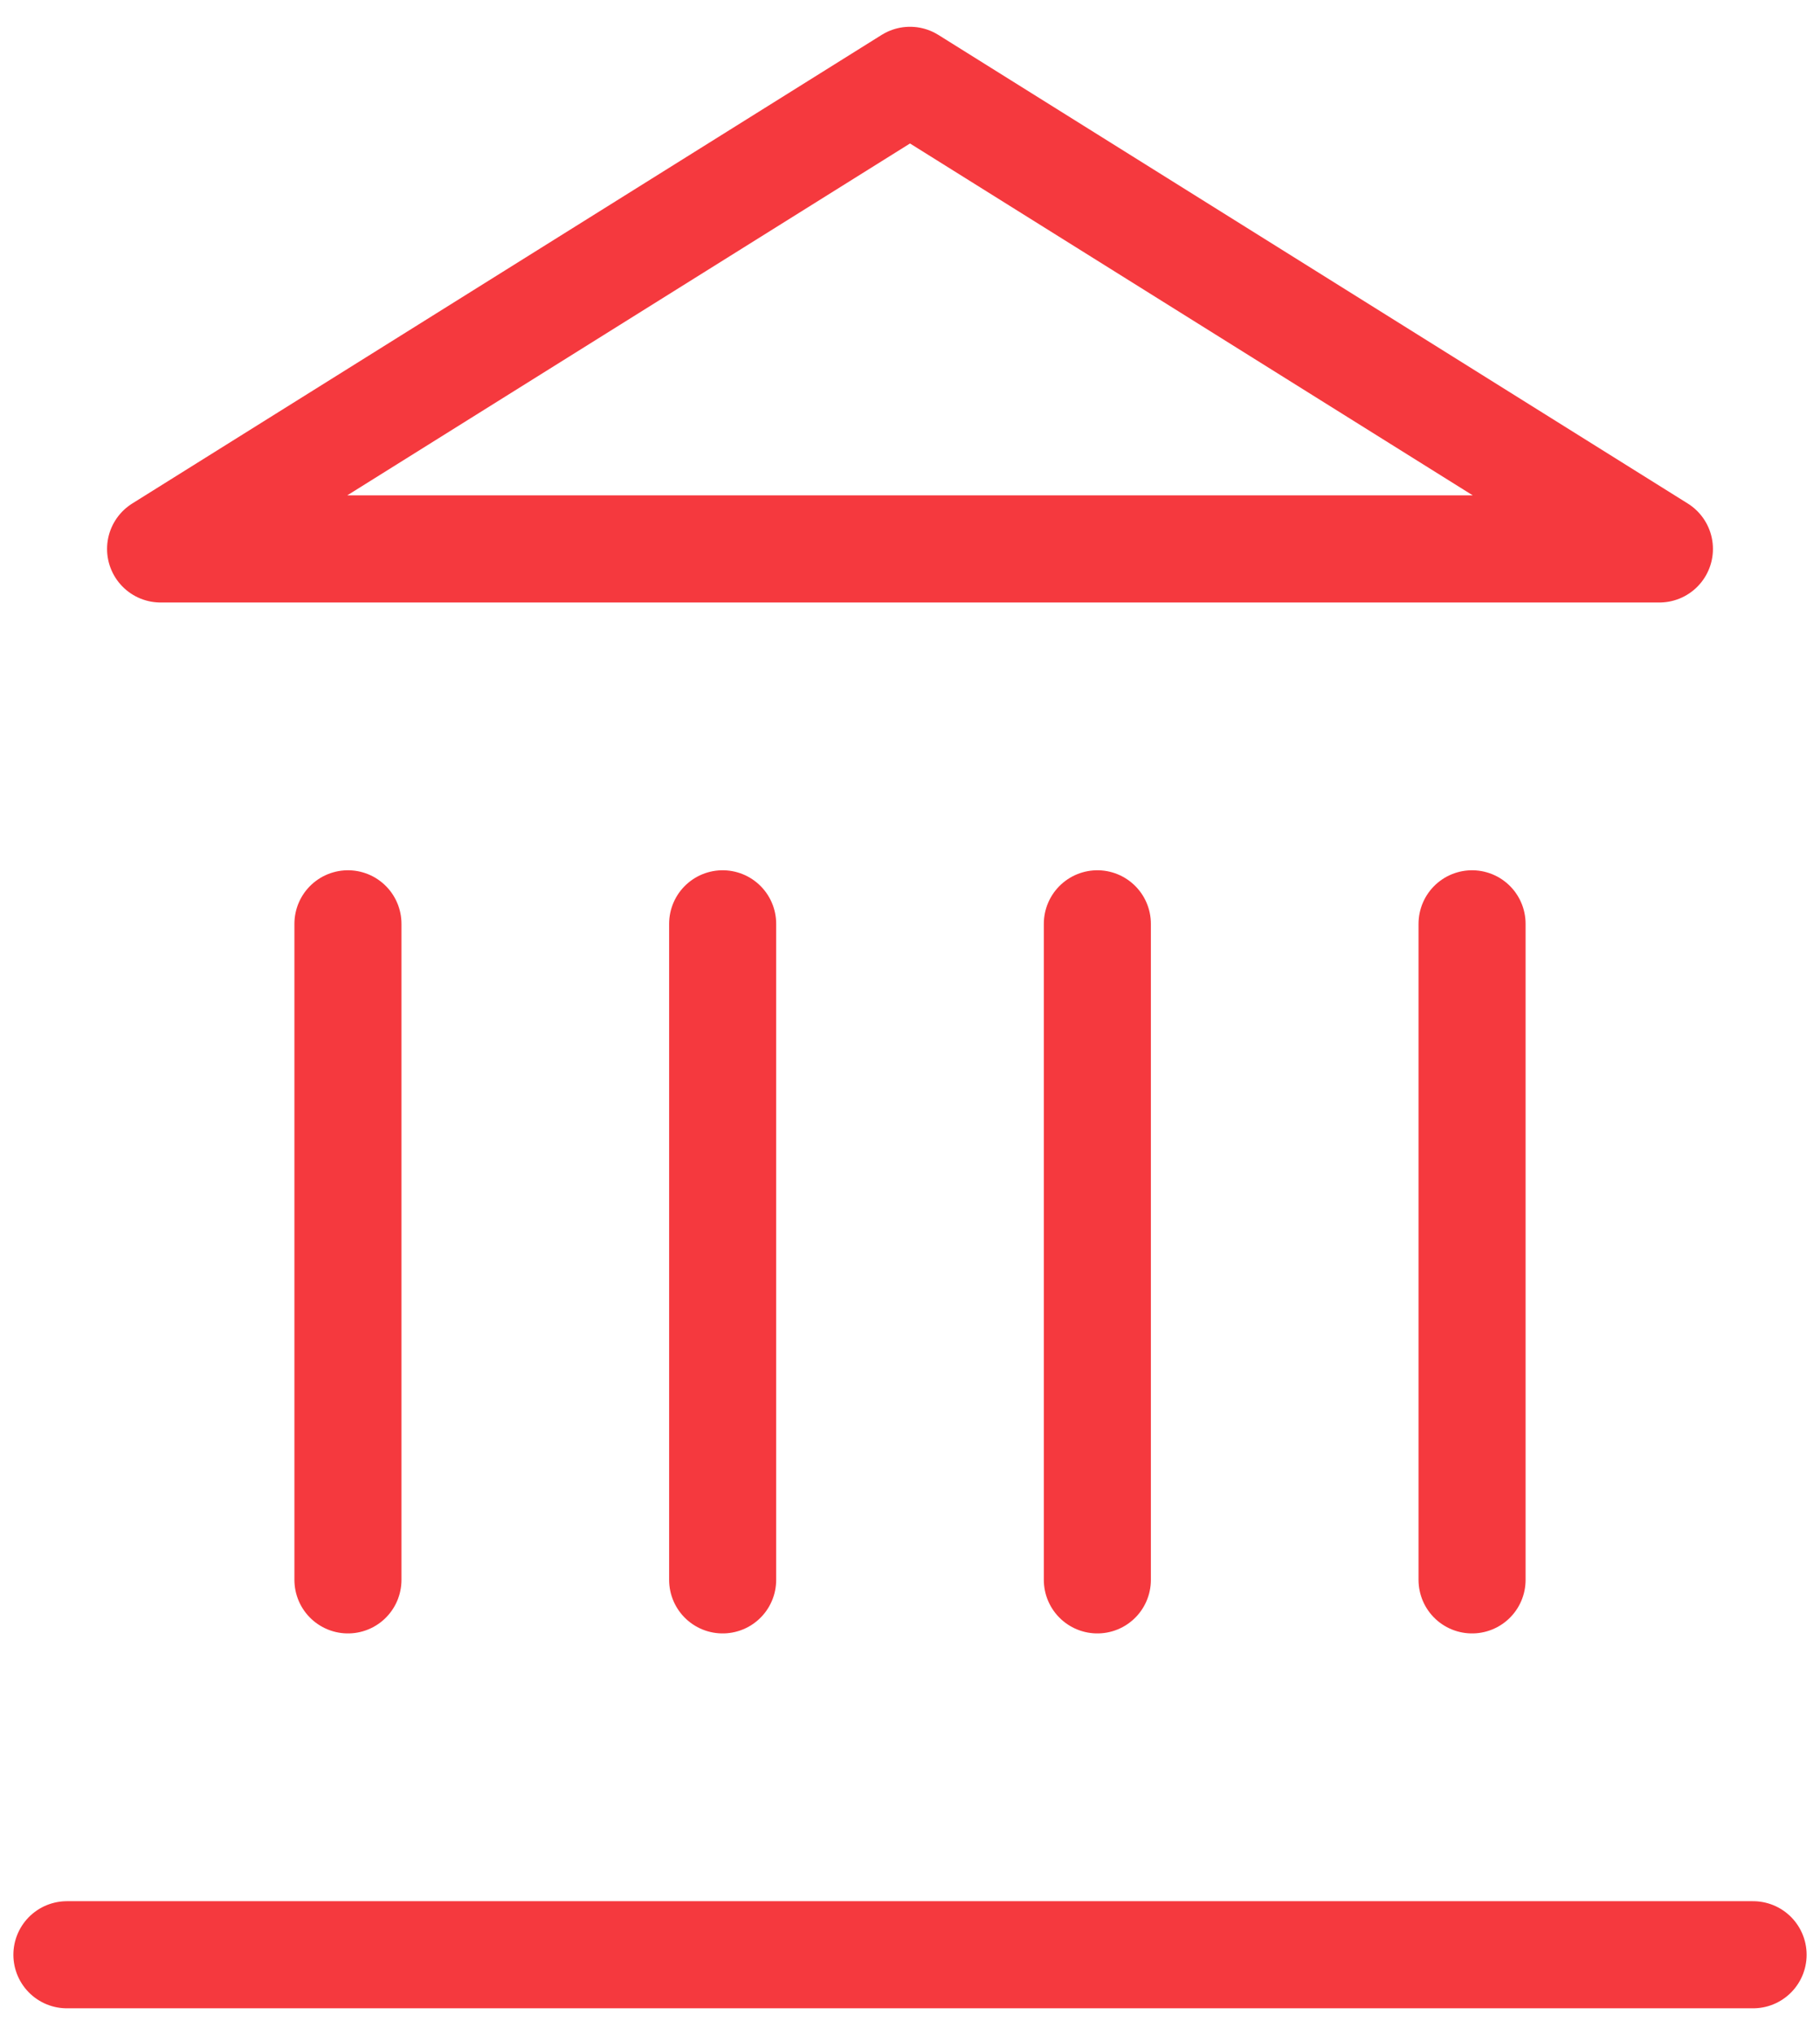 <svg width="34" height="38" viewBox="0 0 34 38" fill="none" xmlns="http://www.w3.org/2000/svg">
<path d="M1.25 36.5H32.75" stroke="#F5393E" stroke-width="2" stroke-linecap="round" stroke-linejoin="round"/>
<path d="M6.5 29.5V17.25" stroke="#F5393E" stroke-width="2" stroke-linecap="round" stroke-linejoin="round"/>
<path d="M13.5 29.5V17.25" stroke="#F5393E" stroke-width="2" stroke-linecap="round" stroke-linejoin="round"/>
<path d="M20.5 29.5V17.25" stroke="#F5393E" stroke-width="2" stroke-linecap="round" stroke-linejoin="round"/>
<path d="M27.5 29.5V17.25" stroke="#F5393E" stroke-width="2" stroke-linecap="round" stroke-linejoin="round"/>
<path d="M17 1.5L31 10.25H3L17 1.5Z" stroke="#F5393E" stroke-width="2" stroke-linecap="round" stroke-linejoin="round"/>
</svg>
